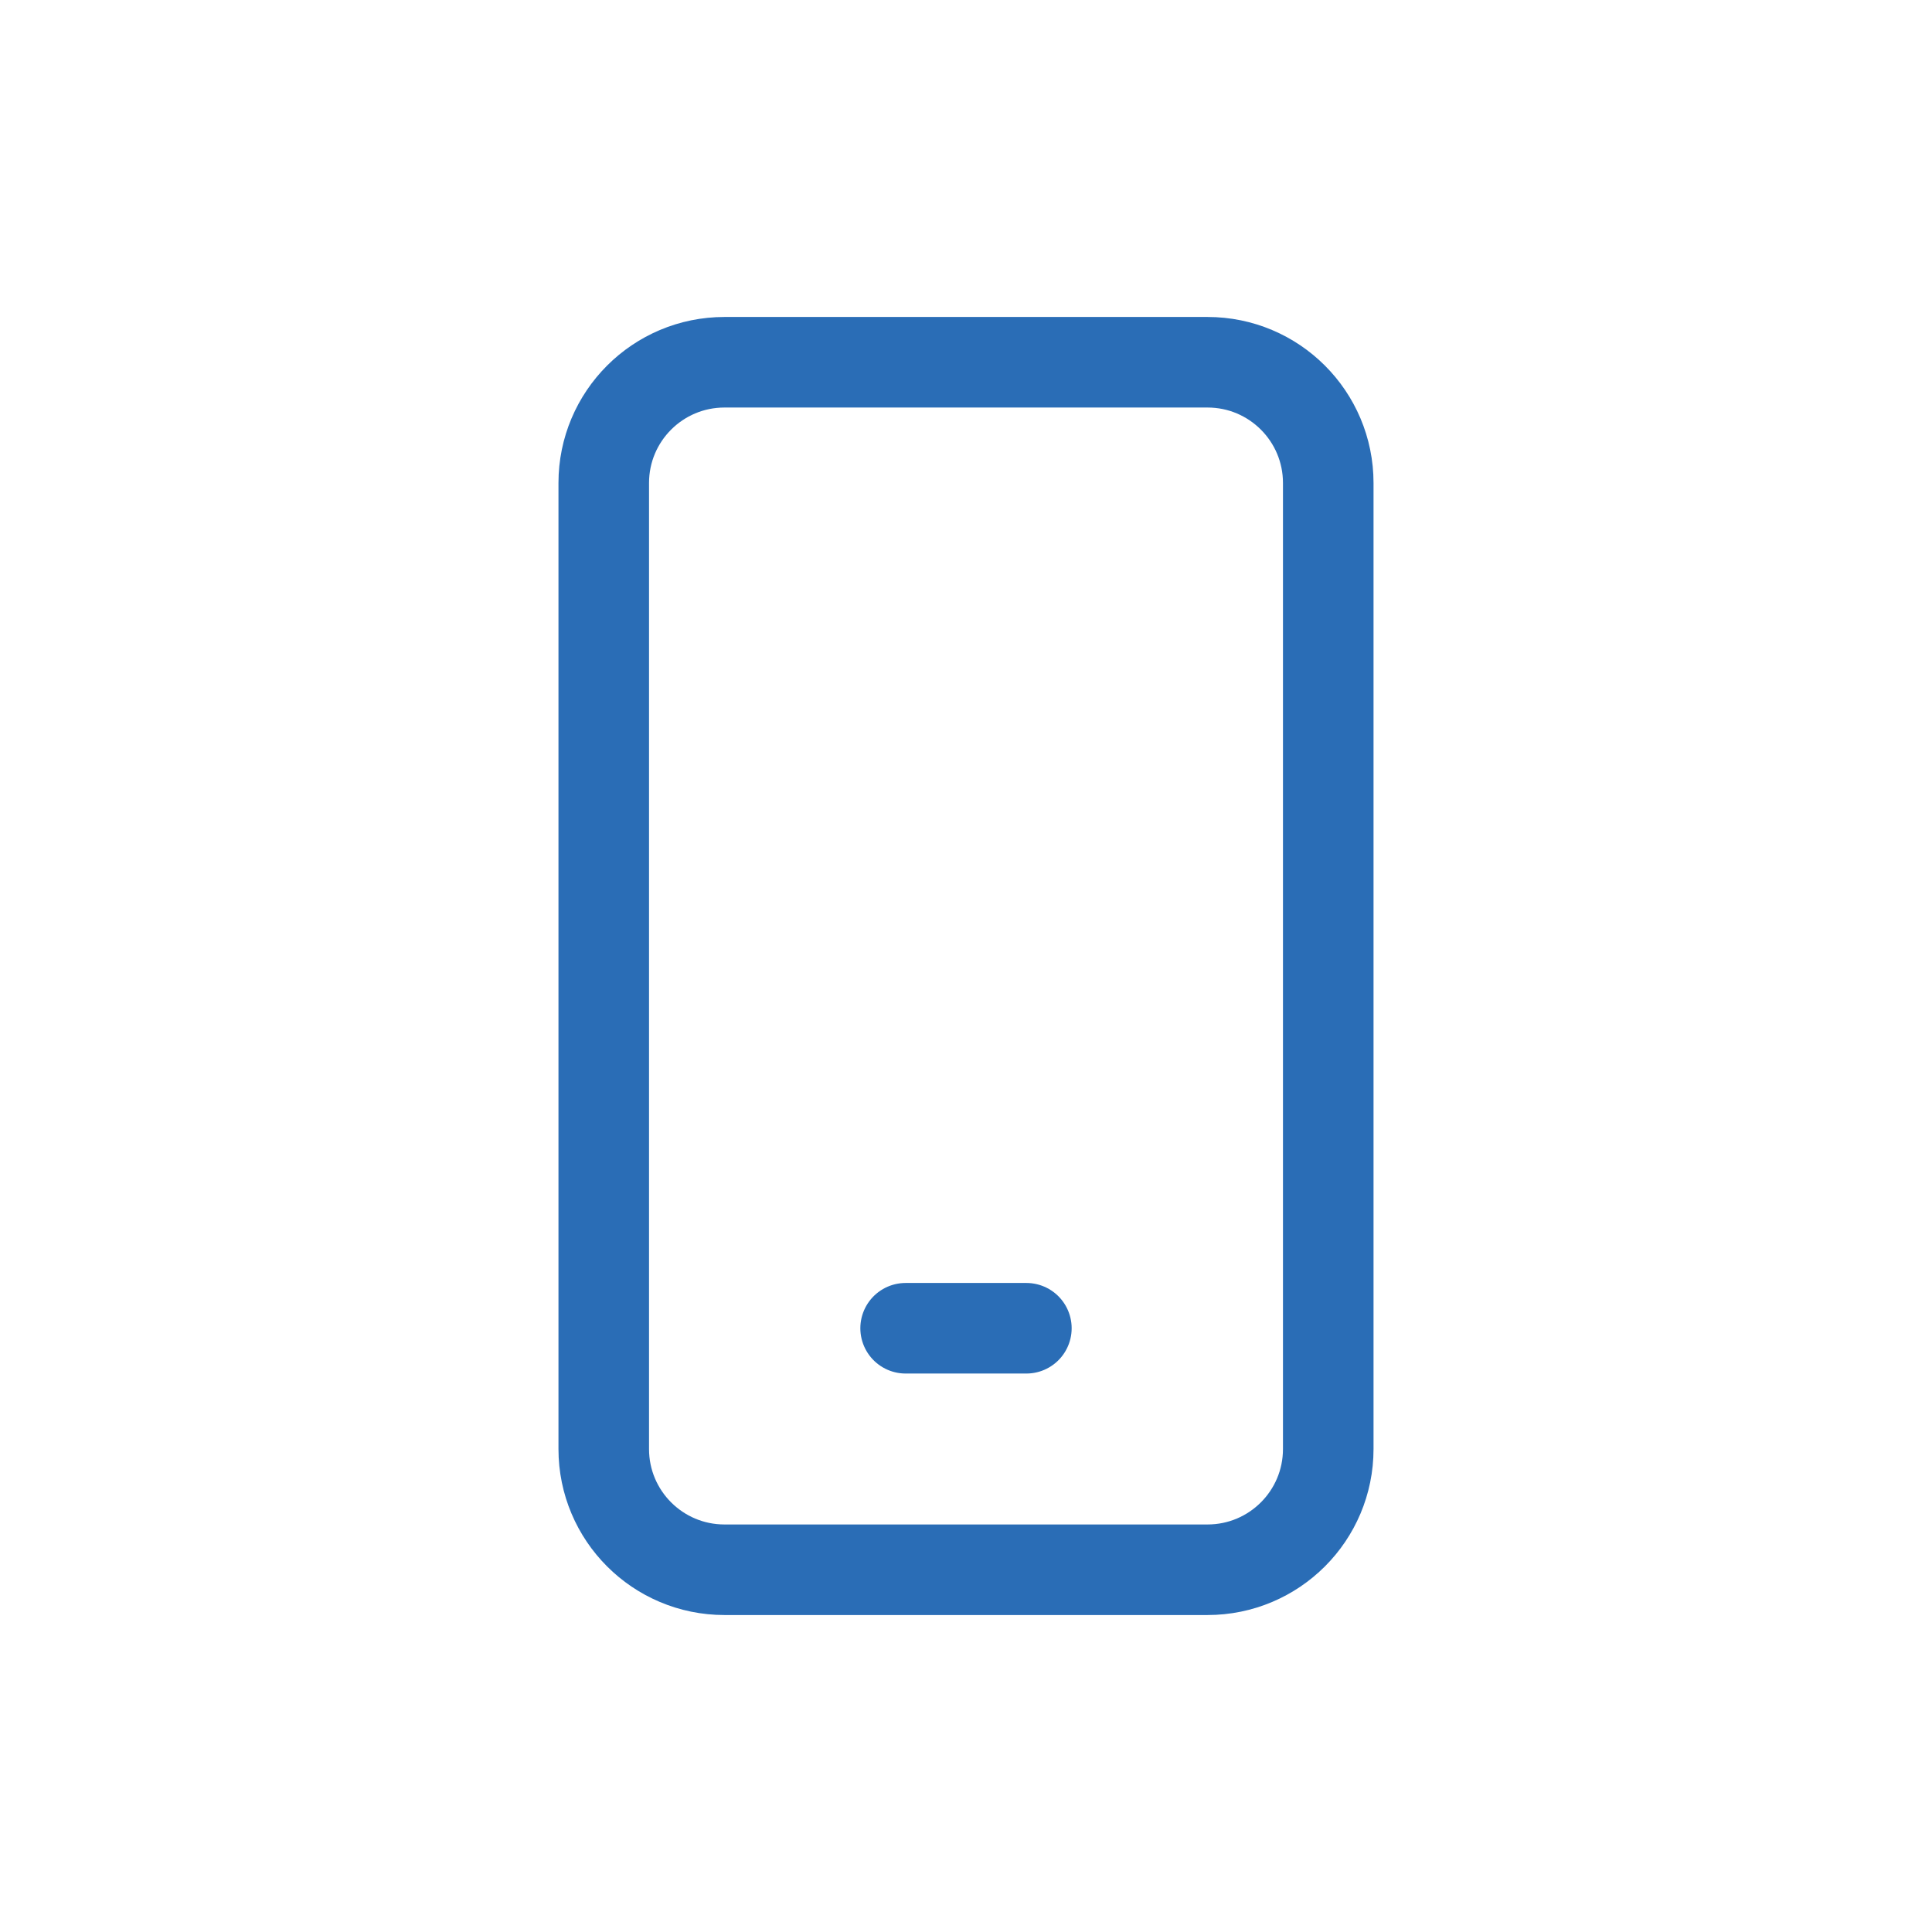 <?xml version="1.0" encoding="UTF-8"?>
<svg width="32" height="32" viewBox="0 0 32 32" fill="none" xmlns="http://www.w3.org/2000/svg">
  <path d="M12 6H20C21.105 6 22 6.895 22 8V24C22 25.105 21.105 26 20 26H12C10.895 26 10 25.105 10 24V8C10 6.895 10.895 6 12 6Z" stroke="#2A6DB6" stroke-width="1.5"/>
  <path d="M15 22H17" stroke="#2A6DB6" stroke-width="1.5" stroke-linecap="round"/>
</svg>
